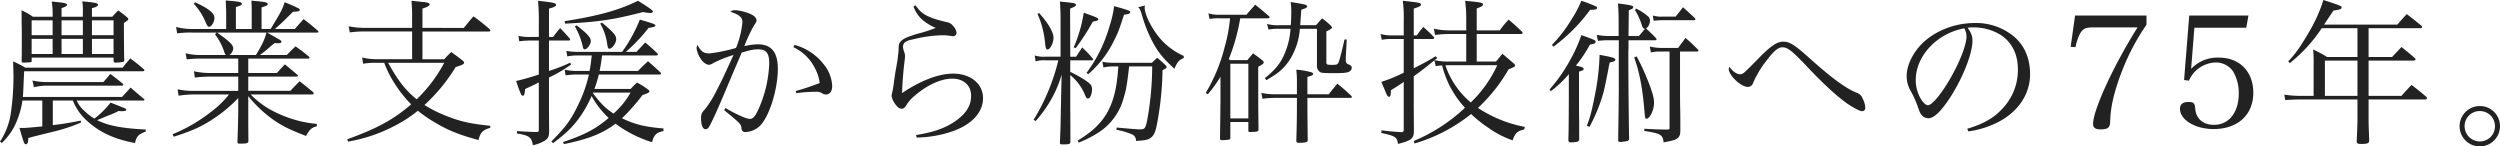 <svg xmlns="http://www.w3.org/2000/svg" width="861.894" height="50.49" viewBox="0 0 861.894 50.49">
  <path id="パス_599" data-name="パス 599" d="M-409.374-25.6v1.08c.054.324.27.648.486.648a16.536,16.536,0,0,0,2.862-.27.811.811,0,0,0,.378-.486.2.2,0,0,0-.054-.162v-.27c-.054-1.08-.108-9.072-.108-11.394v-1.08c.756-.54,1.188-.81,1.242-.864a.859.859,0,0,0,.27-.54c0-.162-.054-.27-.27-.432a29.471,29.471,0,0,0-3.186-2.484,26.081,26.081,0,0,0-2.052,2.16h-7.02v-2.97c1.458-.324,2.106-.7,2.106-1.188,0-.54-1.35-.81-5.454-1.134a14.942,14.942,0,0,1,.216,3.4v1.89H-427.3v-2.97c1.4-.486,1.89-.756,1.89-1.188,0-.486-.972-.7-5.292-1.08a23.421,23.421,0,0,1,.324,3.348v1.89h-6.8a21.708,21.708,0,0,0-3.942-2.214c.054,1.026.054,1.4.054,2.43v1.836c0,.7.054,1.62.054,3.4v4.59c0,2.43,0,3.132-.054,5.13.054.54.162.648.54.648.54,0,2.43-.108,2.592-.162.27-.054.324-.162.324-.432V-25.6Zm0-1.242h-7.452v-5.238h7.452Zm0-6.48h-7.452v-5.13h7.452Zm-10.584,6.48H-427.3v-5.238h7.344Zm0-6.48H-427.3v-5.13h7.344Zm-10.422,6.48h-7.236v-5.238h7.236Zm0-6.48h-7.236v-5.13h7.236ZM-398.952-10.8c.054,0,.216-.216.216-.324s-.054-.162-.216-.27c-2-1.674-2.646-2.214-4.536-3.888-1.3,1.458-1.728,1.89-2.97,3.24H-440.64c.108-1.3.108-1.3.432-8.856h40.878c.378,0,.594-.162.594-.378a.39.39,0,0,0-.216-.324c-2.052-1.782-2.7-2.268-4.644-3.726-1.188,1.35-1.566,1.782-2.646,3.186h-33.534a43.956,43.956,0,0,0-4.212-2.16v.486l.108,4.158a86.5,86.5,0,0,1-1.026,13.932,24.529,24.529,0,0,1-3.618,9.072l.594.486a20.756,20.756,0,0,0,5.4-8.1A26.966,26.966,0,0,0-440.8-10.8h6.858v8.91c-3.348.324-5.616.54-6.8.54a9.3,9.3,0,0,1-1.08-.054c1.512,5.292,1.674,5.67,2.214,5.67.486,0,.81-.594.81-1.674V2.16c1.134-.378,1.134-.378,8.586-2.214a59.223,59.223,0,0,0,9.666-3.186l-.162-.648c-3.51.7-5.238,1.026-9.612,1.566V-10.8h6.912A18.722,18.722,0,0,0-417.8-3.186c4.1,3.564,9.072,5.778,15.822,7.02.54-2.322,1.08-2.916,3.672-3.942l.054-.7c-8.316-.432-12.906-1.3-16.794-3.24,2.646-1.08,3.348-1.4,4.05-1.674A23.427,23.427,0,0,0-407.7-7.182c.432,0,.81.054,1.08.054h.27c.756,0,1.4-.216,1.4-.486a.761.761,0,0,0-.324-.432c-.378-.162-3.186-1.3-5.13-2.052a29.872,29.872,0,0,1-5.562,5.508,16.5,16.5,0,0,1-3.564-2.754,9.752,9.752,0,0,1-2.538-3.456Zm-37.854-4.59a18.565,18.565,0,0,1,3.834-.54h26.46a.436.436,0,0,0,.486-.378,2.546,2.546,0,0,0-.108-.27c-1.944-1.566-2.538-2.052-4.374-3.4-.972,1.188-.972,1.188-2.376,2.808h-20.034a25.411,25.411,0,0,1-4.428-.54Zm73.872-9.882h20.52c.432,0,.594-.108.594-.27a.583.583,0,0,0-.162-.378c-1.944-1.62-2.592-2.106-4.644-3.564-1.35,1.242-1.728,1.674-3.024,2.97h-9.234a43.942,43.942,0,0,0,3.51-2.862c.324-.27.864-.7,1.512-1.242.432.054,1.134.054,1.188.054.756,0,1.188-.162,1.188-.54,0-.216-.27-.486-.756-.756-2.376-1.35-2.376-1.35-4.158-2.376h17.118c.378,0,.54-.054.54-.27,0-.108-.054-.216-.27-.432-2.052-1.782-2.7-2.322-4.86-3.942l-3.024,3.4h-6.858c2.16-1.89,2.376-2.106,6.264-5.94,1.89-.054,2.322-.216,2.322-.648,0-.216-.108-.324-.486-.54-.972-.54-3.132-1.458-4.752-2.106-.648,2.268-1.3,3.456-4.806,9.234h-3.132V-42.93c1.782-.54,2.106-.7,2.106-1.134,0-.27-.162-.432-.54-.54-.432-.162-.54-.216-5.076-.648.108,1.836.108,2.484.108,4.806v4.968H-367.2v-7.56c1.62-.486,2.052-.7,2.052-1.134,0-.594-.864-.756-5.562-1.134.108,2.106.162,3.132.162,4.86v4.968H-382.1a20.891,20.891,0,0,1-5.724-.7l.378,2.214a34.609,34.609,0,0,1,5.346-.27h8.208l-.486.648A19.862,19.862,0,0,1-371.3-27.81a4.925,4.925,0,0,0,.594,1.3h-8.424a20.7,20.7,0,0,1-5.4-.594l.378,2.106a41.3,41.3,0,0,1,5.022-.27h12.744V-20.3h-9.666a25.826,25.826,0,0,1-5.616-.594l.324,2.16a47.025,47.025,0,0,1,5.292-.324h9.666v4.914h-14.958a25.017,25.017,0,0,1-5.94-.54l.324,2.214a37.035,37.035,0,0,1,5.616-.432h11.772a32.791,32.791,0,0,1-6.048,5.886A55.668,55.668,0,0,1-389.016.81l.378.864c5.67-1.836,8.208-2.916,11.286-4.7a49.666,49.666,0,0,0,10.962-8.64v4.482c0,2-.162,7.884-.27,10.476V3.4c0,.486.108.648.648.648,2.7,0,3.078-.108,3.132-.918-.054-5.67-.054-9.072-.054-10.1v-5.346a43.937,43.937,0,0,0,7.992,7.668c3.348,2.43,5.994,3.78,11.934,6.048,1.3-2.322,1.836-2.808,3.726-3.348v-.81a40.988,40.988,0,0,1-5.724-.918,42.524,42.524,0,0,1-10.8-4.266,31.764,31.764,0,0,1-6.318-4.968h21.168c.378,0,.594-.108.594-.324a1.661,1.661,0,0,0-.216-.486c-2-1.62-2.592-2.16-4.644-3.726-1.4,1.4-1.836,1.836-3.186,3.294h-14.526v-4.914h16.578c.378,0,.54-.108.54-.27,0-.108-.054-.216-.216-.378-1.836-1.566-2.43-2.052-4.266-3.564-1.242,1.242-1.566,1.674-2.754,2.97h-9.882Zm6.264-8.964c-.594,2.322-1.4,4.1-3.618,7.722h-9.126a3.112,3.112,0,0,0,1.3-2.214c0-1.242-1.08-2.322-5.562-5.508Zm-25.056-9.936a21.109,21.109,0,0,1,4.05,6.264c.54,1.3.81,1.674,1.3,1.674.756,0,1.782-1.728,1.782-3.024,0-1.674-1.944-3.24-6.642-5.4Zm78.84,8.316V-42.5c1.782-.594,2.484-.972,2.484-1.458,0-.216-.27-.432-.7-.594-.486-.108-.864-.162-5.562-.648a54.268,54.268,0,0,1,.216,5.94v3.4h-15.768a29.47,29.47,0,0,1-6.1-.54l.378,2.106a35.529,35.529,0,0,1,5.346-.324h16.146v9.558h-11.934a20.656,20.656,0,0,1-5.292-.594l.324,2.16a24.666,24.666,0,0,1,4.7-.324h2.592a35.091,35.091,0,0,0,2.646,5.616A43.482,43.482,0,0,0-306.774-9.5c-6.048,5.238-11.826,8.37-22.032,12.042l.27.81a54.315,54.315,0,0,0,16.308-5.562,45.794,45.794,0,0,0,7.776-5.076,44.529,44.529,0,0,0,5.346,3.726c4.914,2.97,8.586,4.482,15.552,6.372C-282.906.162-282.1-.648-279.5-1.4v-.7c-7.452-.756-11.178-1.674-16.848-4.1a42.04,42.04,0,0,1-5.832-3.078,59.394,59.394,0,0,0,10.746-13.068c2.268-.7,2.916-1.026,2.916-1.512,0-.216-.162-.432-.54-.756-1.674-1.3-2.16-1.674-3.888-2.916-1.134,1.08-1.458,1.4-2.43,2.484h-7.506v-9.558h22.842c.378,0,.594-.108.594-.324,0-.108-.108-.216-.27-.486-2.322-2-3.078-2.592-5.562-4.428-1.458,1.674-1.89,2.214-3.348,4Zm7.506,12.042a49.244,49.244,0,0,1-9.5,12.582c-3.888-3.186-6.318-6.264-9.828-12.582Zm73.17-2.538c.27,0,.486-.162.486-.324a.646.646,0,0,0-.216-.432c-1.674-1.62-2.268-2.16-4.158-3.726-1.242,1.4-1.674,1.836-3.024,3.24h-3.618a59.092,59.092,0,0,0,7.83-8.262c1.458-.216,1.782-.27,2.106-.486.108-.054.27-.216.27-.324s-.27-.378-.486-.486c-.54-.27-2.916-.972-4.914-1.566a51.849,51.849,0,0,1-6.1,11.124h-15.228a21.333,21.333,0,0,1-4-.324l.324,1.89a18.956,18.956,0,0,1,3.672-.324h4.752c-.27,2.484-.378,3.348-.756,5.346h-3.78a21.157,21.157,0,0,1-4.806-.432l.324,1.944a26.151,26.151,0,0,1,4.482-.27h3.564A46.977,46.977,0,0,1-249.21-9.288c-2.484,5.184-4.32,7.668-9.234,12.582l.594.594c4.158-3.132,6.264-5.076,8.532-8.046a39.932,39.932,0,0,0,4.752-8.208,29.617,29.617,0,0,0,5.886,7.56c-4.536,3.834-8.208,5.778-15.768,8.316l.378.7c8.586-1.782,13.176-3.618,17.766-7.02a41.764,41.764,0,0,0,12.582,6.372c.648-2.538,1.566-3.4,3.942-3.834v-.918c-6.264-.486-9.828-1.35-14.31-3.51a68.158,68.158,0,0,0,7.074-7.992c1.782-.594,2.376-.864,2.376-1.3,0-.216-.162-.378-.648-.756a29.5,29.5,0,0,0-3.618-2.268c-.972.918-1.242,1.188-2.214,2.214h-12.474a37.8,37.8,0,0,0,1.512-4.968h20.844c.378,0,.594-.108.594-.324a1.063,1.063,0,0,0-.216-.432c-1.782-1.674-2.376-2.214-4.266-3.834-1.512,1.4-1.944,1.836-3.456,3.348h-13.23c.378-1.836.54-2.862.864-5.346Zm-21.816,12.8h12.906a28.207,28.207,0,0,1-5.886,7.236c-2.7-1.728-4.32-3.348-7.128-7.074Zm-15.228-19.17V-42.5c1.836-.486,2.43-.81,2.43-1.3,0-.594-.756-.81-6.21-1.4a74.3,74.3,0,0,1,.27,7.776v4.7h-3.024a15.951,15.951,0,0,1-4-.378l.27,1.89a23.475,23.475,0,0,1,3.726-.27h3.024v11.718c-3.348,1.08-5.832,1.782-7.83,2.214,1.566,4.59,1.836,5.076,2.268,5.076.54,0,.648-.378.864-2.322,2.268-1.026,2.97-1.35,4.7-2.268V-.648c0,.486-.162.648-.648.7C-265.626,0-265.68,0-270.27-.27l-.054.81c4.266.7,5.076,1.3,5.508,4.05a12.043,12.043,0,0,0,4.1-1.566c1.188-.756,1.512-1.458,1.512-3.348-.054-6.534-.054-6.534-.054-11.934v-6.48a47.957,47.957,0,0,0,7.614-4.482l-.27-.648a60.138,60.138,0,0,1-7.344,2.862V-31.482h6.7c.378,0,.594-.108.594-.324a.878.878,0,0,0-.216-.486c-1.35-1.512-1.782-2-3.24-3.51-1.08,1.3-1.4,1.728-2.43,3.078Zm8.91-3.672a24.206,24.206,0,0,1,2.754,7.074c.108.594.324.864.648.864.81,0,2.106-1.728,2.106-2.808,0-1.3-1.242-2.646-4.914-5.454Zm8.748-.972a19.255,19.255,0,0,1,2.376,6.858c.216,1.512.378,1.836.81,1.836.918,0,2.322-1.944,2.322-3.24,0-1.35-.756-2.268-4.86-5.724Zm-12.1.054c11.556-.594,16.632-1.35,26.838-4a17.525,17.525,0,0,0,2.43.324c.54,0,1.026-.216,1.026-.486,0-.378-1.4-1.4-5.184-3.726-6.372,3.186-13.77,5.238-25.272,7.02ZM-197.262-23c-2.268,4.968-2.268,4.968-4.32,8.964a36.246,36.246,0,0,1-4,6.372,3.547,3.547,0,0,0-1.242,3.024c0,2.322.594,3.726,1.566,3.726.486,0,.918-.324,1.3-1.026.864-1.512,2.646-5.4,4.806-10.476,1.89-4.482,2.97-7.02,3.186-7.56,2.376-5.508,2.376-5.508,3.132-7.344,3.078-.918,4.05-1.134,5.67-1.134,2.862,0,3.834,1.3,3.834,4.914a41.771,41.771,0,0,1-3.186,14.526c-1.4,3.4-2.268,4.536-3.51,4.536-1.134,0-4.212-1.35-8.37-3.726l-.486.7c5.724,4.7,5.832,4.806,5.994,6.318A1.255,1.255,0,0,0-191.43.054a7.648,7.648,0,0,0,5.184-2.43c3.132-3.51,5.886-12.474,5.886-19.386,0-5.67-2.214-8.424-6.858-8.424a18.8,18.8,0,0,0-4.7.648,52.282,52.282,0,0,1,3.456-7.344c.648-.918.756-1.134.756-1.566,0-1.134-1.35-2.106-3.78-2.808a14.8,14.8,0,0,0-3.618-.7,2.441,2.441,0,0,0-1.62.54c3.132,1.026,4.158,1.944,4.158,3.618a30.441,30.441,0,0,1-2.214,8.856,55.836,55.836,0,0,1-9.18,1.89c-2,0-2.97-.7-4.1-2.97a3.57,3.57,0,0,0-.324,1.188,8.565,8.565,0,0,0,1.782,4.1,3.99,3.99,0,0,0,2.376,1.62,2.824,2.824,0,0,0,1.566-.594,41.806,41.806,0,0,1,7.02-2.808Zm22.248-6.21a15.671,15.671,0,0,1,7.4,7.182,13.871,13.871,0,0,1,1.674,5.184,82.192,82.192,0,0,1-8.262,2.754l.216.756a47.757,47.757,0,0,1,6.75-.486,3.486,3.486,0,0,1,2.214.54,2.044,2.044,0,0,0,1.242.378c1.35,0,2.16-1.08,2.16-2.916A12.729,12.729,0,0,0-164.7-23.49a18.768,18.768,0,0,0-9.882-6.48Zm41.418-14.04a11.234,11.234,0,0,0,2.754,4.32,17.052,17.052,0,0,0,4.914,3.078A48,48,0,0,1-132.3-33.8c-3.24.972-4.806,1.674-5.562,2.484-.7.7-.864,1.188-.864,3.078a60.263,60.263,0,0,1-1.026,7.128c-.27,1.89-.54,3.4-.648,4.482a22.357,22.357,0,0,1-.594,3.24c-.054.378-.162.81-.162.864a6.257,6.257,0,0,0,1.134,2.754c.864,1.242,1.566,1.782,2.376,1.782.594,0,.972-.27,1.512-1.08a12.351,12.351,0,0,1,2.97-3.4c4.212-3.672,9.072-5.886,12.906-5.886,3.942,0,6.534,2.322,6.534,5.886,0,3.4-1.674,6.1-5.4,8.748-3.564,2.43-7.29,3.78-13.554,4.806l.162.864A39.639,39.639,0,0,0-120.258-.162c6.75-2.322,10.638-6.534,10.638-11.5,0-4.914-4.266-8.424-10.314-8.424-4.914,0-11.07,2.322-17.6,6.7.108-3.618.486-8.1.864-10.962.108-.972.162-1.458.162-1.728a4.319,4.319,0,0,0-.378-1.728,5.353,5.353,0,0,1-.324-1.566,2.086,2.086,0,0,1,.594-1.458,5.326,5.326,0,0,1,2.484-.972,46.176,46.176,0,0,1,10.314-1.512,18.236,18.236,0,0,1,2.646.162c.7.108.972.162,1.134.162a1.185,1.185,0,0,0,1.3-1.134,3.9,3.9,0,0,0-1.188-2.376,3.358,3.358,0,0,0-2.214-1.35c-1.242-.27-2.862-.7-3.888-1.026-3.672-1.242-5.022-2.16-6.858-4.752Zm54.054,18.576h7.4c.27,0,.486-.108.486-.27a.646.646,0,0,0-.216-.432,32.892,32.892,0,0,0-3.564-3.726l-2.106,3.186h-2L-79.6-42.5c1.62-.648,2-.864,2-1.3,0-.54-.486-.648-5.508-1.134.162,2.43.216,3.834.216,7.02V-25.92h-5.184a10.356,10.356,0,0,1-3.726-.432l.324,2.052a9.474,9.474,0,0,1,3.4-.378h4.428a71.029,71.029,0,0,1-8.532,20.52l.7.432a42.752,42.752,0,0,0,4.914-6.7,39.783,39.783,0,0,0,4.05-9.288l-.162,6.642c-.216,11.826-.216,11.826-.432,16.686,0,.648.108.7,1.188.7,2,0,2.43-.162,2.43-.864,0-2.268,0-6.318-.054-12.312V-19.6a17.53,17.53,0,0,1,5.13,6.966c.324.81.594,1.134.972,1.134.756,0,1.4-1.512,1.4-3.24,0-1.3-.486-1.836-2.592-3.24a40.994,40.994,0,0,0-4.914-2.7ZM-51.3-22.572A103.662,103.662,0,0,1-53.082-3.726c-.54,2.538-.864,2.862-2.43,2.862-1.08,0-5.4-.378-8.046-.648l-.054.81A22.824,22.824,0,0,1-58.644.7a2.391,2.391,0,0,1,1.782,2.43c3.4-.216,4.266-.432,5.184-1.188,1.3-1.08,1.728-2.376,2.592-7.83a105.5,105.5,0,0,0,1.35-15.39c1.08-.486,1.4-.756,1.4-1.08,0-.216-.108-.378-.378-.648-1.242-1.188-1.62-1.512-2.862-2.538-.81.7-1.026.972-1.836,1.728H-64.422a18.45,18.45,0,0,1-4.05-.378l.378,2a15.055,15.055,0,0,1,3.672-.378h1.458c-.162,1.944-.216,2.862-.378,4-.648,6.21-2.43,11.124-5.346,14.688C-70.794-1.3-72.792.378-77,3.024l.378.648A35.677,35.677,0,0,0-70.686.756a20.471,20.471,0,0,0,9.5-12.258c.972-3.294,1.134-4.266,1.944-11.07Zm-39.528-18.09a31.3,31.3,0,0,1,2.592,10.044c.216,1.836.378,2.214.864,2.214.918,0,2.052-2.268,2.052-4.05,0-1.89-1.728-4.914-4.968-8.532Zm13.122,11.826a74.186,74.186,0,0,0,5.94-9.18c1.35-.216,1.89-.432,1.89-.81,0-.432-.54-.648-5.022-2.268A47.357,47.357,0,0,1-78.354-29.16Zm4.32,8.964A35.314,35.314,0,0,0-64.53-31.32c1.4-2.754,1.782-3.672,3.51-9.072,1.512-.162,2.16-.432,2.16-.918,0-.432-.594-.648-5.562-2.052A36.16,36.16,0,0,1-65.988-36.5a49.577,49.577,0,0,1-7.938,16.146Zm17.28-23.112a3.287,3.287,0,0,1,.918,1.62c.162.432.162.432.54,1.728a46.607,46.607,0,0,0,3.4,8.424c2,3.78,3.564,5.724,7.614,9.45,1.026-2.376,1.512-2.97,3.186-3.672l.054-.756a22.922,22.922,0,0,1-10.1-8.586c-2.052-3.078-3.4-6.264-3.4-8.1a5.672,5.672,0,0,1,.108-.7ZM-.27-36.774c.108-1.566.108-1.566.378-5.346,1.728-.594,1.728-.594,1.836-.81.162-.216.216-.378.27-.378v-.054a3.86,3.86,0,0,0-.7-.486c-.54-.162-2.862-.594-5.076-.918a24.263,24.263,0,0,1,.216,3.348c0,1.782-.054,2.808-.162,4.644H-7.236a14.73,14.73,0,0,1-4.482-.432l.54,1.944a16.417,16.417,0,0,1,3.942-.27h3.618a25.094,25.094,0,0,1-1.566,7.4c-1.458,4-3.348,6.48-7.29,9.612l.54.7c1.674-1.026,2.484-1.512,3.348-2.106a18.067,18.067,0,0,0,5.994-7.29A22.868,22.868,0,0,0-.378-35.532H5.508V-22.9A2.468,2.468,0,0,0,6.75-20.52c.594.216,1.62.27,4.968.27,3.132,0,4.428-.162,5.022-.594a1.5,1.5,0,0,0,.756-1.242c0-.594-.27-.864-1.242-1.242a1.266,1.266,0,0,1-.81-1.35v-.864l.324-6.318h-.756c-.216.918-.486,2.106-.594,2.592-.324,1.242-.486,2.052-.594,2.322-.162.756-.594,2.214-.756,2.7-.378,1.026-.648,1.134-2.268,1.134-1.944,0-2.052-.054-2.052-1.08V-34.614c1.4-.7,1.944-1.08,1.944-1.35,0-.216-.162-.378-.54-.81A30.355,30.355,0,0,0,7.29-39.15c-.918.972-1.188,1.3-2.106,2.376ZM-11.664-39.15c.54,0,.864-.108.864-.378,0-.108-.162-.27-.378-.486-2-1.728-2.646-2.268-4.59-3.834-1.3,1.458-1.728,1.89-3.024,3.456h-8.964a12.3,12.3,0,0,1-4.158-.486l.378,1.944a17.577,17.577,0,0,1,3.78-.216h3.294a53.135,53.135,0,0,1-1.89,10.044,58.183,58.183,0,0,1-6.48,15.66l.7.486a42.526,42.526,0,0,0,4.374-6.048v8.586C-27.864-1.3-27.864-1.3-27.918,2.16v.162c0,.378.216.54,1.026.54.486,0,1.836-.162,2.16-.216.27-.108.324-.162.378-.486V-3.4h6.21V-.54c0,.486.108.594.648.594h.162A10.641,10.641,0,0,1-16.2,0c1.188-.054,1.512-.216,1.566-.756-.108-8.262-.108-8.262-.108-21.708,1.458-.756,1.89-1.08,1.89-1.512,0-.27-.162-.486-.54-.756-1.3-1.026-1.728-1.35-3.132-2.322-.864.972-1.134,1.3-1.944,2.322h-5.886a4.671,4.671,0,0,1-.54-.378,65.565,65.565,0,0,0,3.942-14.04Zm-12.69,15.66h6.21V-4.644h-6.21ZM2.214-12.96v-5.994c1.35-.324,2-.648,2-1.08,0-.162-.216-.324-.378-.432a24.412,24.412,0,0,0-5.454-.972A34.58,34.58,0,0,1-1.4-17.01v4.05h-7.56a21.992,21.992,0,0,1-4.7-.486l.378,2.052a26.287,26.287,0,0,1,4.32-.324H-1.4c0,8.316-.054,9.342-.216,14.9.108.486.27.594,1.188.594a10.706,10.706,0,0,0,1.89-.162c.594-.108.756-.216.864-.7-.108-9.774-.108-9.774-.108-14.634h14.8c.324,0,.54-.162.54-.324a1.073,1.073,0,0,0-.324-.486c-2-1.836-2.592-2.43-4.7-4.1-1.3,1.566-1.674,2.052-2.97,3.672ZM56.97-33.75v9.5H51.3a20.541,20.541,0,0,1-5.238-.486l.918-.7-.54-.648c-2.484,1.512-3.618,2.16-7.56,4.158v-10.1h6.534c.27,0,.486-.108.486-.324a.878.878,0,0,0-.216-.486c-1.4-1.458-1.89-1.89-3.51-3.348-1.026,1.242-1.35,1.62-2.268,2.916H38.88V-42.5c2.106-.7,2.484-.918,2.484-1.4,0-.594-.7-.7-6.264-1.3a45.329,45.329,0,0,1,.324,6.858v5.076H31.266a13.585,13.585,0,0,1-3.834-.486l.432,2a16.716,16.716,0,0,1,3.4-.27h4.158v11.61A53.946,53.946,0,0,1,27.7-17.226c.54,1.242.648,1.512,1.134,2.646.486,1.242.648,1.566.756,1.782.27.486.486.7.756.7.486,0,.648-.54.648-2.268,2.754-1.674,2.97-1.836,4.428-2.862V-.594c0,.378-.216.648-.7.7-4-.27-4.428-.324-6.966-.648L27.7.378c4.7.972,5.508,1.458,5.724,3.78,4.59-1.188,5.346-1.782,5.508-4.1L38.88-8.964V-19.17c2.754-2,3.456-2.538,7.128-5.508l.432,2a15.365,15.365,0,0,1,2.214-.216,33.258,33.258,0,0,0,7.884,14.58A58.742,58.742,0,0,1,38.88,3.132L39.15,4A56.506,56.506,0,0,0,58.644-6.156a44.034,44.034,0,0,0,5.886,4.7,33.061,33.061,0,0,0,8.424,4.374c.864-2.484,1.728-3.294,4-3.726l.216-.918A44,44,0,0,1,61.02-8.262,57.077,57.077,0,0,0,71.6-21.6a11.257,11.257,0,0,0,1.89-.81.719.719,0,0,0,.324-.486c0-.216-.216-.486-.7-.918-2.16-1.836-2.16-1.836-3.672-3.132-.972,1.188-1.242,1.566-2.214,2.7H60.588v-9.5H75.87c.324,0,.54-.162.54-.324s-.054-.27-.27-.54c-1.89-1.782-2.484-2.322-4.536-4.1a29.71,29.71,0,0,0-3.078,3.726H60.588v-7.56c1.836-.7,2.16-.918,2.16-1.35,0-.648-.54-.756-6.156-1.3a45.343,45.343,0,0,1,.378,5.4v4.806H51.3a25.221,25.221,0,0,1-5.508-.594l.432,2.16A44.169,44.169,0,0,1,51.3-33.75ZM67.662-23a41.742,41.742,0,0,1-9.126,12.852,28.636,28.636,0,0,1-8.748-12.8C50.922-23,51.084-23,51.3-23ZM92.34-11.61C92.286-.756,92.286-.756,92.178,2.916c.108.54.324.7.864.7a15.256,15.256,0,0,0,1.566-.108c.864-.108,1.08-.27,1.3-.7V-3.618c-.054-2.052-.054-4.806-.054-8.316V-20.79c1.026-.27,1.62-.54,1.62-.864-.108-.594-.432-.7-2.7-1.188a45.043,45.043,0,0,0,4.86-7.29c1.458-.162,1.944-.378,1.944-.972,0-.486-.27-.594-4.914-2.268a50.724,50.724,0,0,1-3.888,8.64,54.645,54.645,0,0,1-7.074,10.1l.432.594a36.5,36.5,0,0,0,6.21-5.886Zm20.574-21.438.108-8.856c1.4-.594,1.512-.7,1.512-1.026,0-.594-.324-.7-5.238-1.35.216,3.942.216,3.942.216,7.992v3.24h-3.618a28.311,28.311,0,0,1-3.942-.378l.432,2.052a29.051,29.051,0,0,1,3.294-.216h3.888V-17.6c0,4.212,0,6.048-.216,20.2v.27c0,.378.216.594.756.594a11.975,11.975,0,0,0,2.43-.324.819.819,0,0,0,.594-.7c-.108-4.266-.27-20.79-.27-27.378v-2c0-.864.054-1.782.054-2.646v-2h9.072c.378,0,.594-.108.594-.324a.646.646,0,0,0-.216-.432,47.338,47.338,0,0,0-3.4-3.294,3.456,3.456,0,0,0,1.35-2.808,1.864,1.864,0,0,0-.756-1.458,18.216,18.216,0,0,0-4-2.592l-.432.486a21.51,21.51,0,0,1,2.376,5.184c.324.972.432,1.134,1.08,1.3-1.08,1.3-1.08,1.35-2.106,2.484ZM130.68-27.7h5.886c.27,0,.486-.162.486-.324a.594.594,0,0,0-.162-.324c-1.836-1.836-2.376-2.376-4.32-4.05-1.08,1.512-1.458,1.944-2.538,3.456H124.47a18.328,18.328,0,0,1-4.212-.486l.378,2.052a14.121,14.121,0,0,1,3.51-.324h2.916v26.19c0,.594-.054.648-.594.7-3.078,0-4.158-.054-8.1-.27v.756c5.67.864,6.372,1.3,6.642,3.942,3.186-.594,4.1-.864,4.752-1.4.756-.594.972-1.188,1.026-2.538,0-4.32,0-5.184-.054-7.83-.054-2.754-.054-4.644-.054-5.238ZM87.048-29.376a59.91,59.91,0,0,0,12.636-12.69c1.89-.054,2.376-.162,2.376-.7,0-.27-.108-.378-.486-.54A44.871,44.871,0,0,0,96.66-45.2a37.643,37.643,0,0,1-3.294,6.264,48.59,48.59,0,0,1-6.858,8.964ZM99.468-1.728a57.94,57.94,0,0,0,3.4-7.506c1.35-3.726,1.62-4.752,3.078-12.258.054-.54.27-1.4.486-2.43,1.512-.324,1.944-.54,1.944-.972,0-.54-.7-.81-5.454-1.674v.648a80.3,80.3,0,0,1-1.4,12.258C100.278-7.29,99.738-5.13,98.55-2.106Zm15.39-23.922c1.782,4.752,2.97,10.8,3.618,19.278.162,1.674.216,1.836.648,1.836,1.134,0,2.592-3.024,2.592-5.454,0-1.512-.324-2.862-1.566-6.264a80.572,80.572,0,0,0-4.428-9.774Zm9.828-14.094a10.3,10.3,0,0,1-3.4-.378l.324,1.836a22.938,22.938,0,0,1,2.808-.216h10.962c.378,0,.594-.108.594-.324a.718.718,0,0,0-.162-.378c-1.728-1.62-2.322-2.16-4.1-3.78-1.08,1.4-1.4,1.782-2.538,3.24Zm23,17.28a4.016,4.016,0,0,0-.216.756c0,2.214,4.212,6.21,6.588,6.21a2.007,2.007,0,0,0,1.188-.432c.378-.324.378-.378.918-1.566a10.336,10.336,0,0,1,.972-1.944,29.747,29.747,0,0,1,3.078-4.752c2.7-3.618,4.212-4.968,5.778-4.968,1.782,0,3.348,1.242,8.262,6.426,5.67,6.048,10.746,10.692,14.364,13.176,2.106,1.4,4.1,2.43,4.86,2.43a1.1,1.1,0,0,0,1.08-1.134,8.005,8.005,0,0,0-.918-3.24,3.348,3.348,0,0,0-2.214-2.052c-3.672-1.512-8.532-5.076-15.822-11.61-5.346-4.806-7.074-5.94-9.342-5.94-2.106,0-4.32,1.458-8.478,5.724-5.4,5.508-5.4,5.508-6.534,5.508C150.228-19.872,148.716-20.952,147.69-22.464Zm82.4,22.3a32.219,32.219,0,0,0,10.53-3.348c6.8-3.618,10.746-9.612,10.746-16.362,0-5.238-1.728-9.5-5.184-12.69a20.517,20.517,0,0,0-13.932-4.968c-7.074,0-14.2,2.916-18.576,7.56-3.024,3.294-4.86,7.29-4.86,10.692a10.37,10.37,0,0,0,1.242,4.914,33.613,33.613,0,0,1,2.376,5.076c.918,2.592,1.026,2.808,1.512,3.456A3.133,3.133,0,0,0,216.324-4.7c2,0,4.644-2.646,8.046-8.046,4.1-6.588,7.128-14.472,7.128-18.684,0-1.566-.378-2.592-1.674-4.482a12.43,12.43,0,0,1,1.89-.108,17.826,17.826,0,0,1,9.342,2.484c4,2.538,6.1,6.7,6.1,11.934a19.208,19.208,0,0,1-4.806,13.014c-3.078,3.564-6.8,5.778-12.636,7.506Zm-1.4-35.532a6.028,6.028,0,0,1,.756,2.7c0,3.348-2.862,10.314-6.858,16.686-2.646,4.212-5.238,7.128-6.426,7.128-.594,0-1.3-.594-2.052-1.566a12.635,12.635,0,0,1-2.16-7.128C211.95-26.19,219.294-34.02,228.69-35.694Zm59.724-.324C280.1-22.788,273.078-7.56,273.078-2.7c0,1.242.81,1.836,2.538,1.836,2.538,0,3.294-.594,3.348-2.592a39.439,39.439,0,0,1,1.026-7.884,71.853,71.853,0,0,1,3.294-10.206,75.679,75.679,0,0,1,8.208-15.39v-3.186H266.868l-1.512,10.8,1.674.108a17.942,17.942,0,0,1,1.512-4.59c1.026-1.782,1.944-2.214,4.482-2.214Zm19.6.108H325.89l.756-4.212H306.234l-1.782,22.248,1.674.216a10.342,10.342,0,0,1,9.126-6.264,7.142,7.142,0,0,1,6.1,3.078,14.469,14.469,0,0,1,1.944,7.722c0,6.426-3.4,10.692-8.532,10.692-3.78,0-6.21-2.106-6.48-5.67-.108-1.782-.594-2.214-2.322-2.214-1.944,0-2.916.81-2.916,2.376,0,3.78,5.238,6.966,11.556,6.966,8.37,0,13.716-4.914,13.716-12.528,0-7.29-4.7-12.1-11.88-12.1a12.4,12.4,0,0,0-9.558,3.888Zm60.048.162h17.874c.324,0,.594-.162.594-.432a.788.788,0,0,0-.27-.432c-2.214-1.836-2.862-2.322-5.022-4-1.4,1.512-1.836,2-3.24,3.618H352.728l3.24-4.86a9.036,9.036,0,0,0,2.43-.486.733.733,0,0,0,.378-.594c0-.432-.324-.594-6.318-2.538-1.242,4.32-3.51,9.018-7.236,14.85a37.768,37.768,0,0,1-4.86,6.318l.54.594a52,52,0,0,0,11.016-12.042H364.23v9.936H353.754a44.538,44.538,0,0,0-4.806-2.592,48.607,48.607,0,0,1,.162,5.562V-12.42h-4.644a33.528,33.528,0,0,1-5.454-.432l.324,1.89c1.3-.108,3.672-.216,5.13-.216H364.23v6.75c0,1.728-.162,5.832-.27,7.722.054.7.378.864,1.566.864,2.106,0,2.646-.216,2.754-1.08-.216-5.724-.216-5.94-.216-7.506v-6.75h19.548a.55.55,0,0,0,.594-.486q0-.162-.324-.486c-2.052-1.782-2.754-2.322-5.022-4.05-1.512,1.62-2,2.106-3.456,3.78h-11.34V-24.57h15.552c.324,0,.648-.216.648-.432a.787.787,0,0,0-.27-.432c-1.944-1.728-2.592-2.214-4.59-3.834-1.4,1.512-1.836,1.944-3.24,3.456h-8.1ZM364.23-24.57v12.15H353V-24.57ZM406.4-8.91a6.983,6.983,0,0,0-6.966,6.966A6.983,6.983,0,0,0,406.4,5.022a6.983,6.983,0,0,0,6.966-6.966A6.914,6.914,0,0,0,406.4-8.91Zm0,1.728a5.209,5.209,0,0,1,5.238,5.238A5.209,5.209,0,0,1,406.4,3.294a5.278,5.278,0,0,1-5.238-5.238A5.209,5.209,0,0,1,406.4-7.182Z" transform="translate(448.524 45.468)" fill="#222"/>
</svg>
